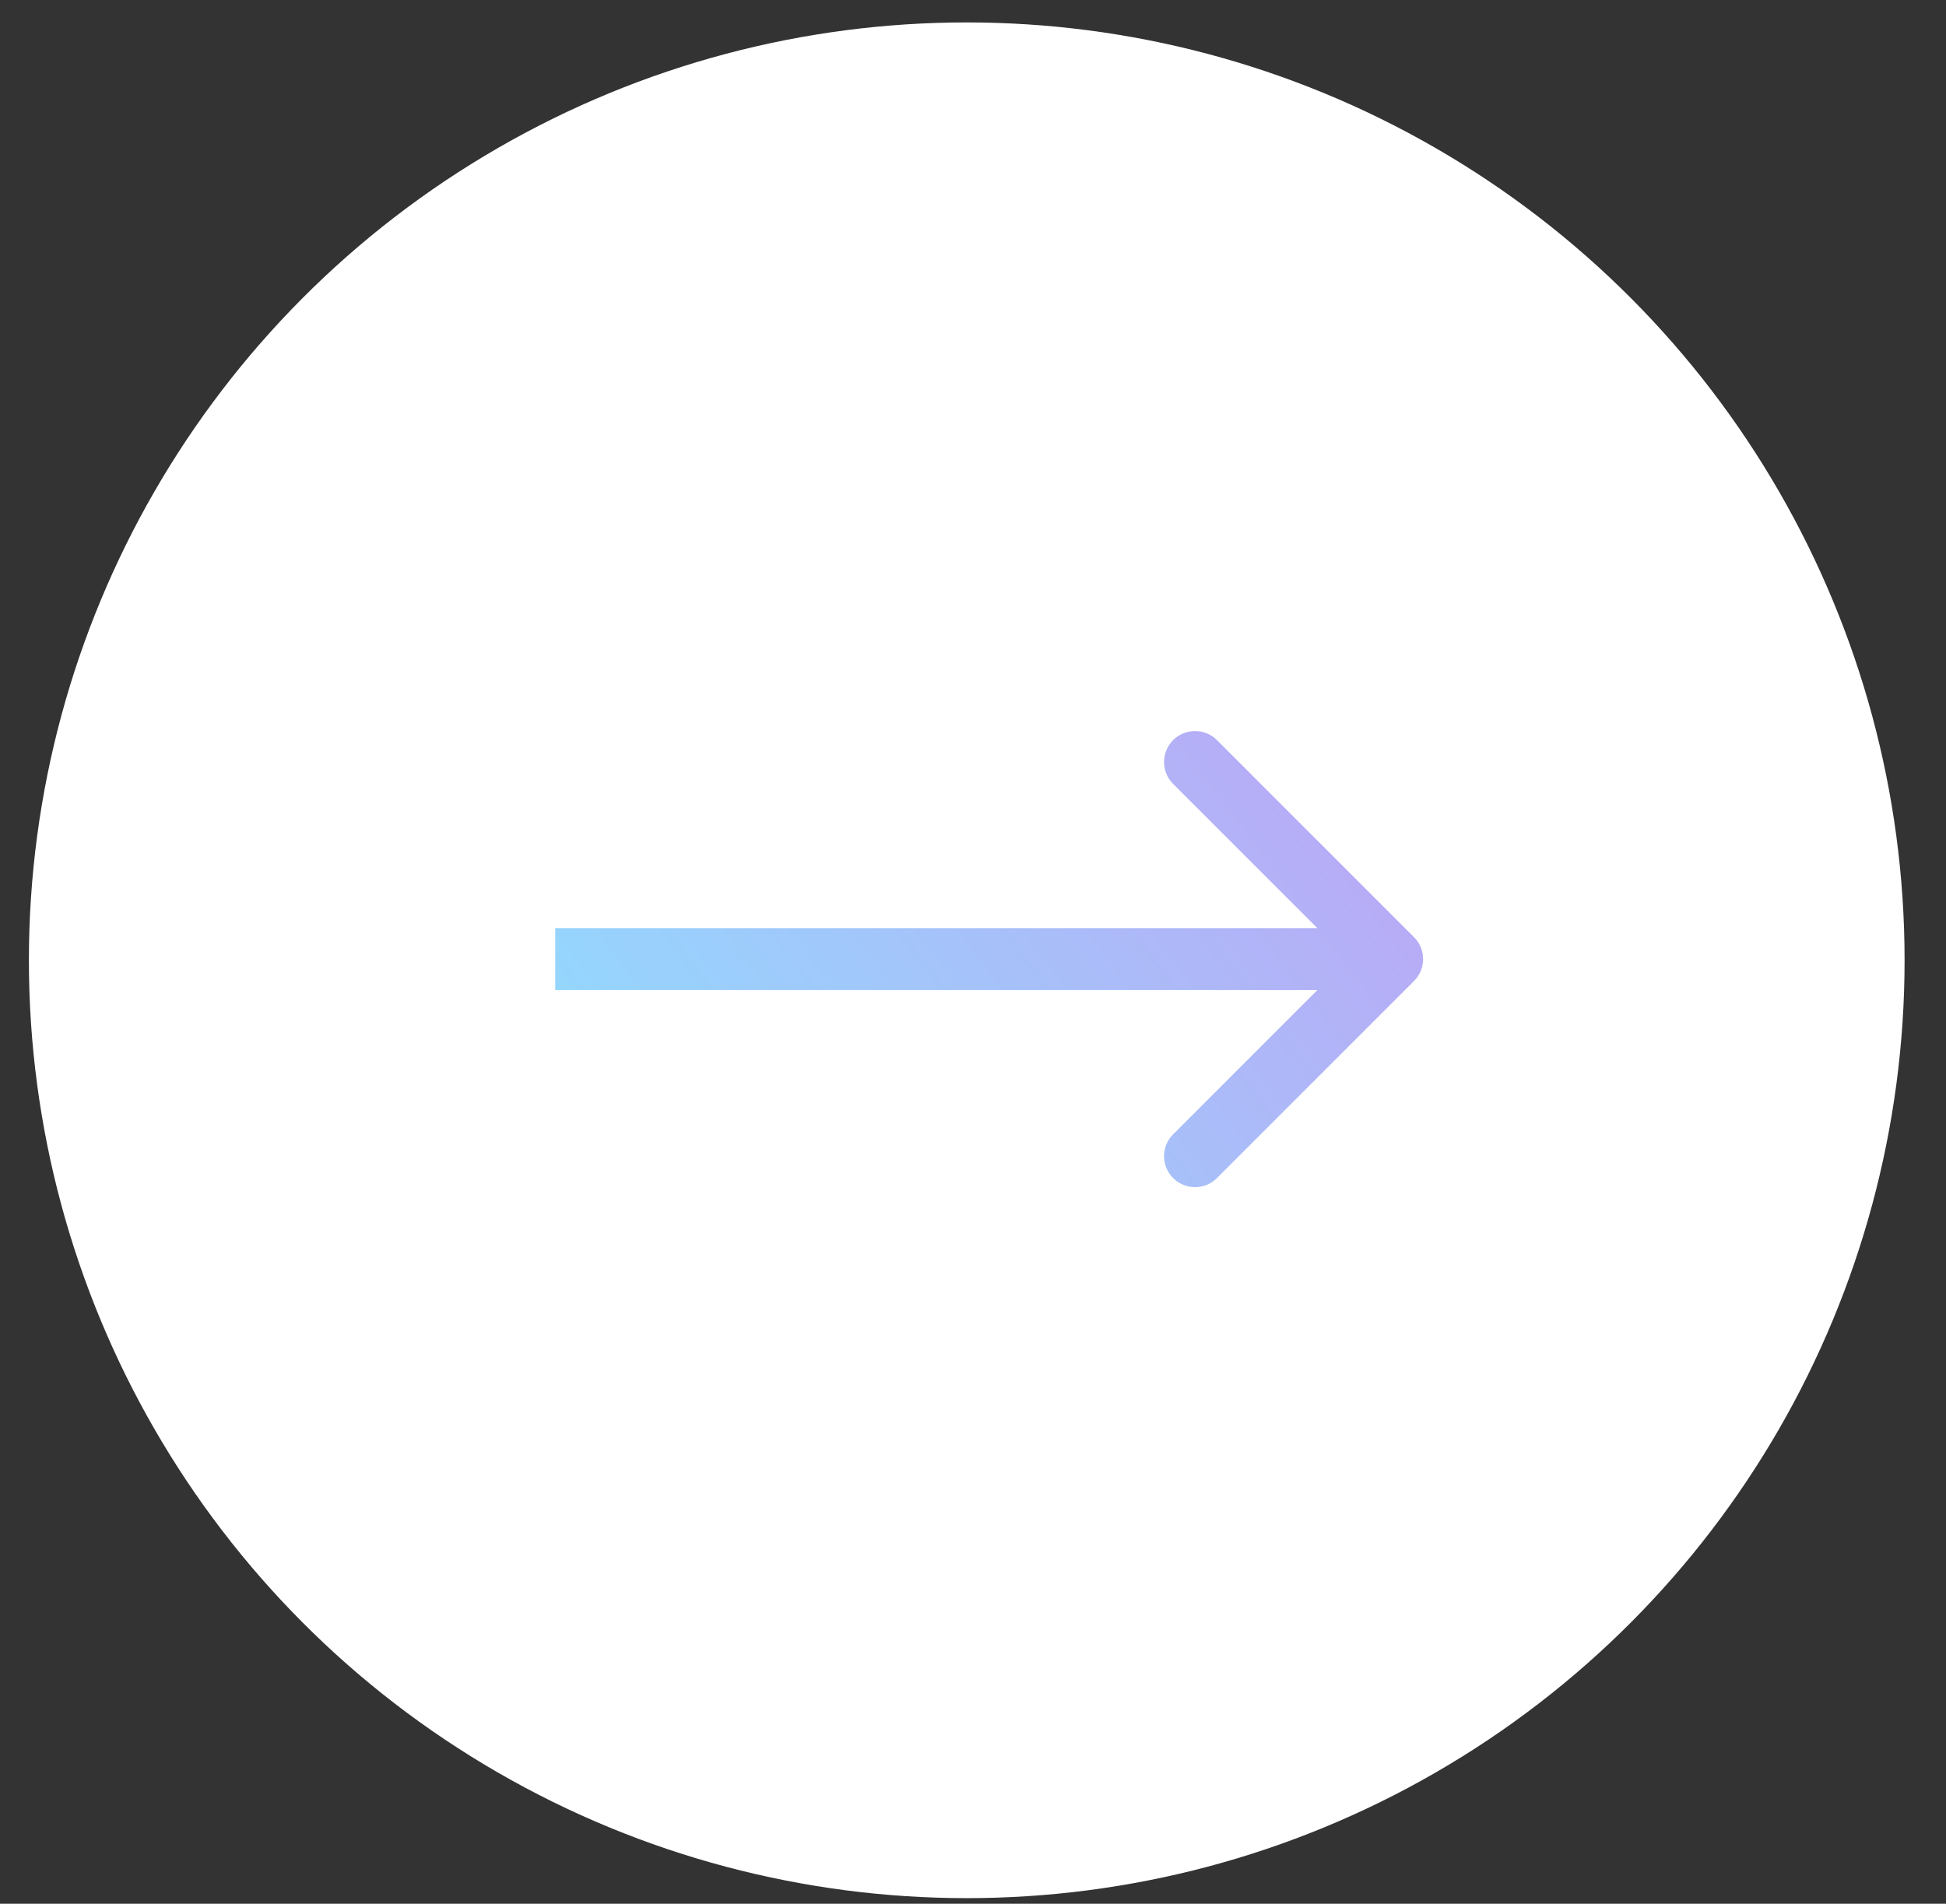 <svg width="46" height="45" viewBox="0 0 46 45" fill="none" xmlns="http://www.w3.org/2000/svg">
<rect x="0" y="0" width="46" height="45" fill="#333333" stroke="none"/>
<circle cx="22.852" cy="22.699" r="22.169" fill="white"/>
<path d="M33.425 23.189C33.711 22.903 33.711 22.439 33.425 22.153L28.767 17.494C28.481 17.209 28.017 17.209 27.731 17.494C27.445 17.78 27.445 18.244 27.731 18.53L31.872 22.671L27.731 26.812C27.445 27.098 27.445 27.561 27.731 27.847C28.017 28.133 28.481 28.133 28.767 27.847L33.425 23.189ZM13.125 23.403L32.908 23.403L32.908 21.939L13.125 21.939L13.125 23.403Z" fill="url(#paint0_linear_3_1714)"/>
<defs>
<linearGradient id="paint0_linear_3_1714" x1="34.255" y1="17.693" x2="14.016" y2="32.937" gradientUnits="userSpaceOnUse">
<stop stop-color="#BEA4F5"/>
<stop offset="1" stop-color="#8AE3FF"/>
</linearGradient>
</defs>
</svg>
